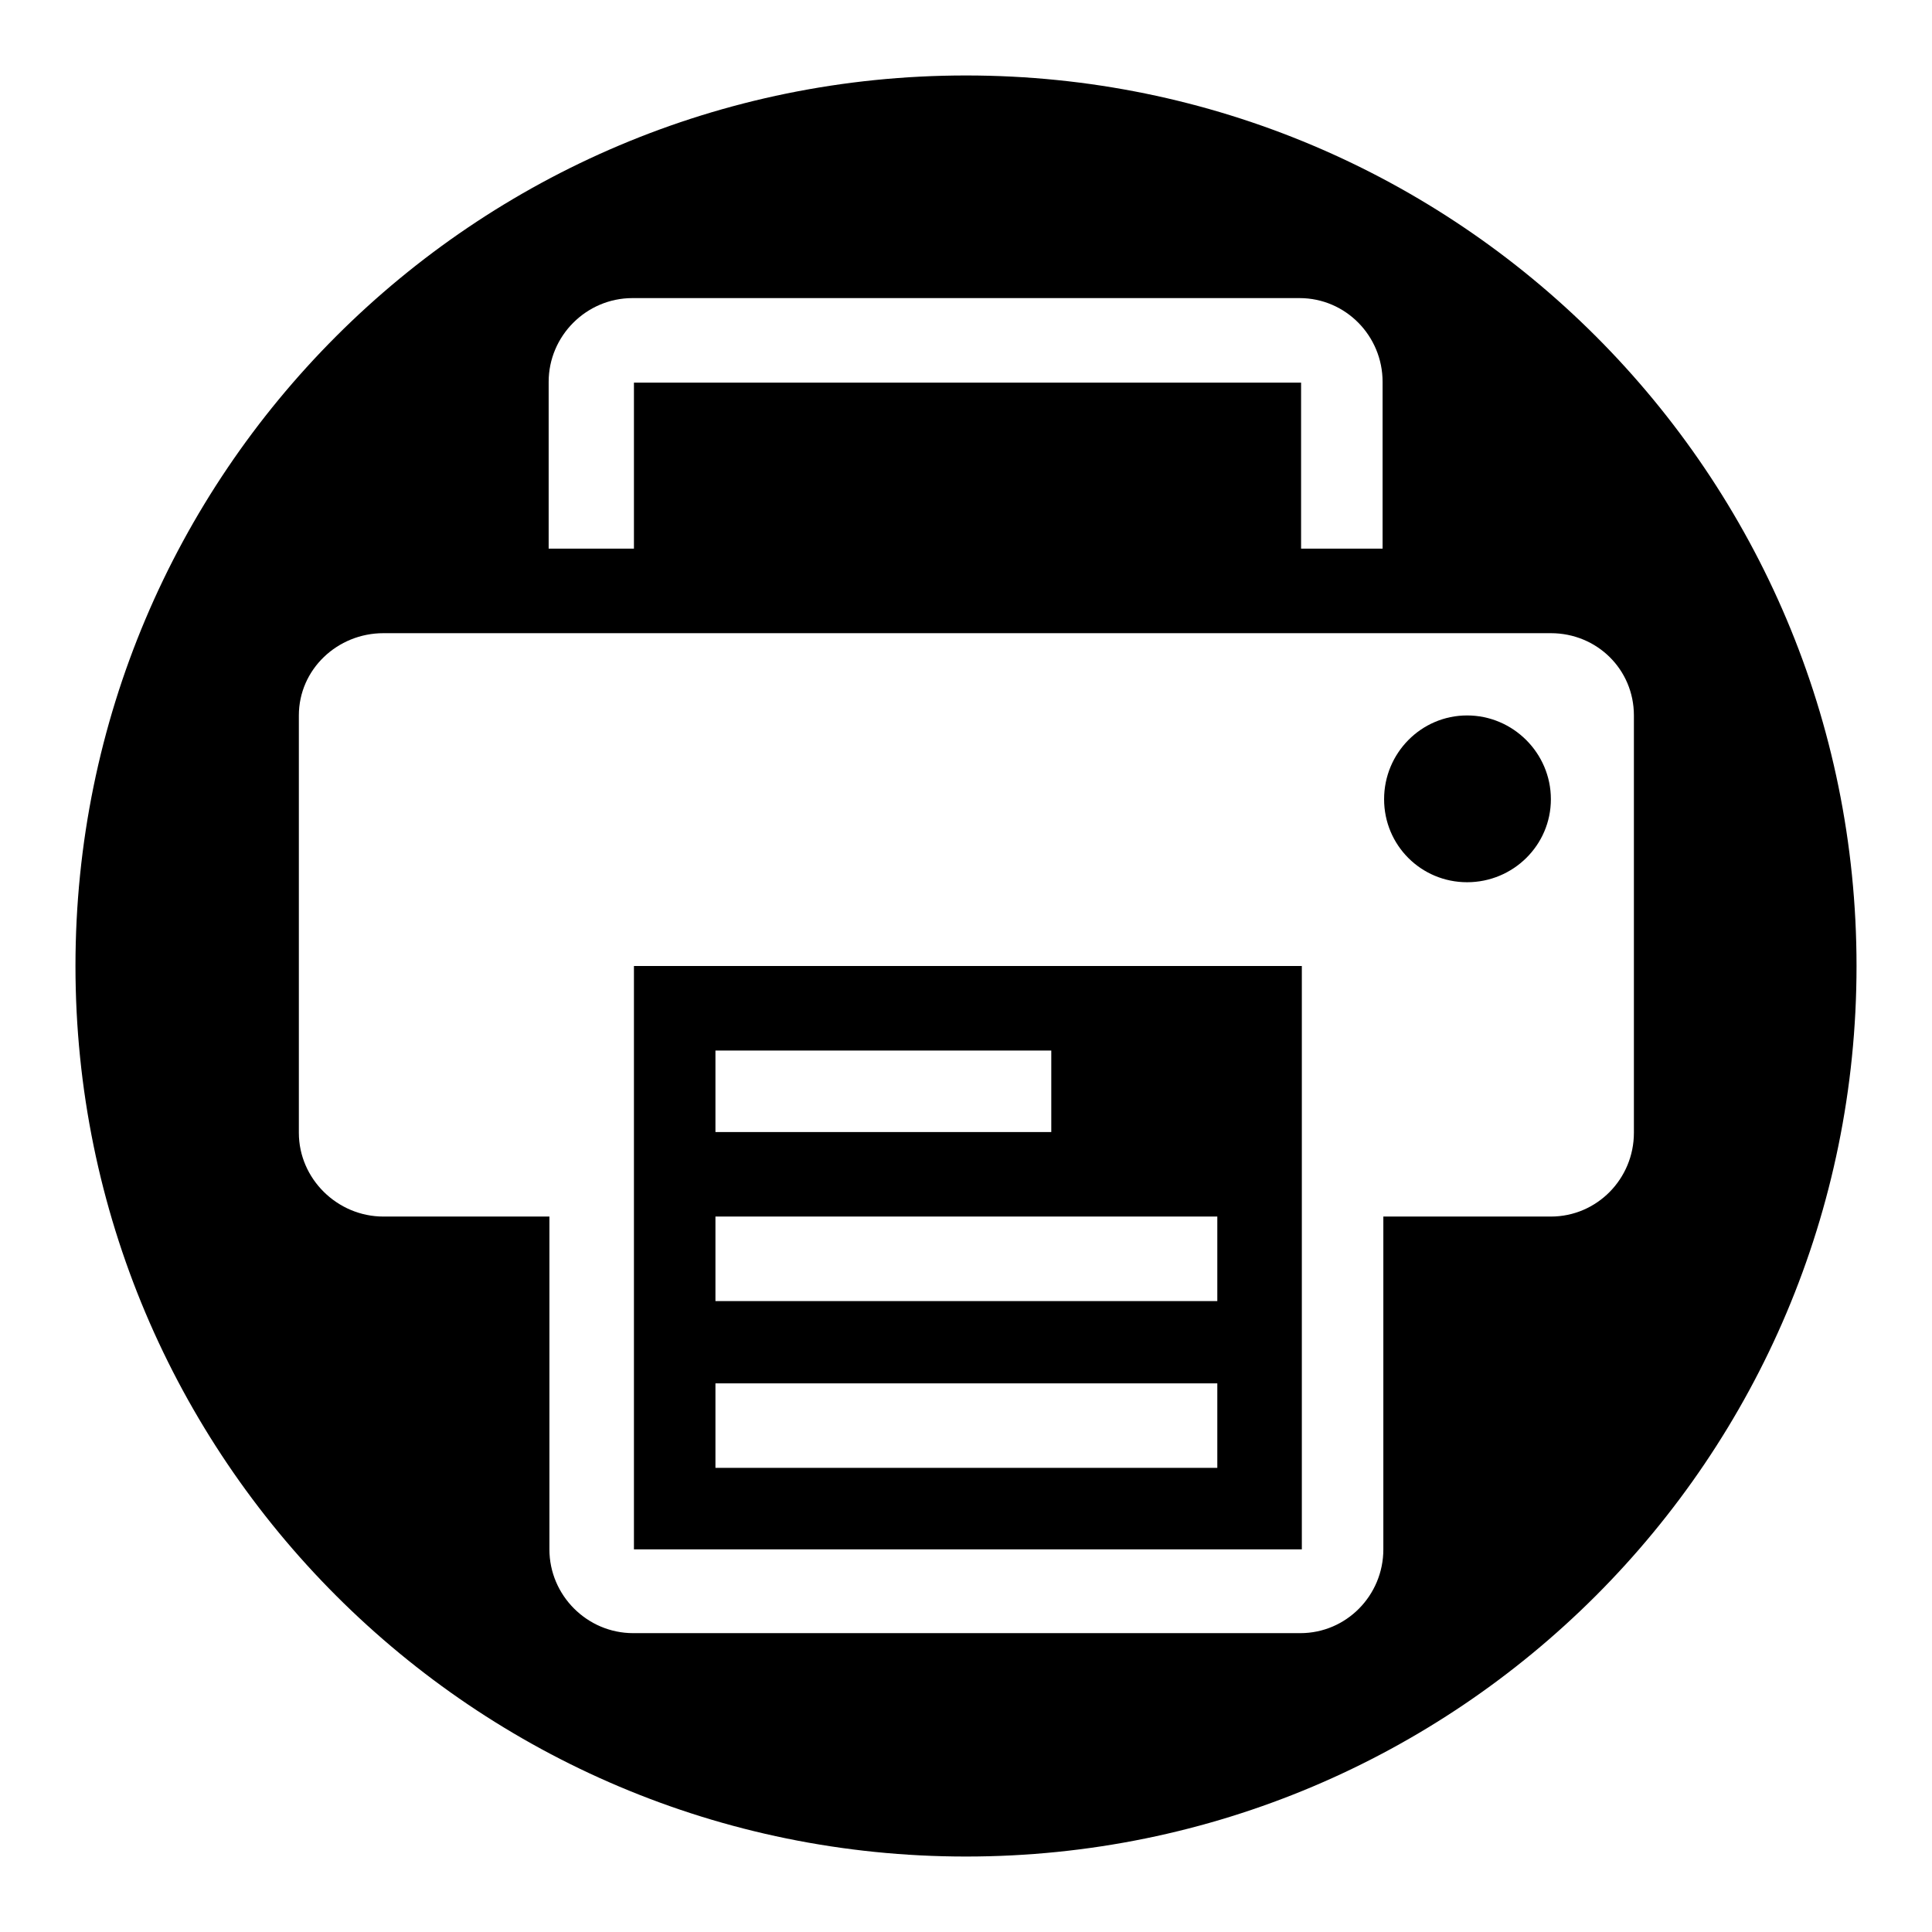 <?xml version="1.0" encoding="utf-8"?>
<!-- Svg Vector Icons : http://www.onlinewebfonts.com/icon -->
<!DOCTYPE svg PUBLIC "-//W3C//DTD SVG 1.1//EN" "http://www.w3.org/Graphics/SVG/1.1/DTD/svg11.dtd">
<svg version="1.1" xmlns="http://www.w3.org/2000/svg" xmlns:xlink="http://www.w3.org/1999/xlink" x="0px" y="0px" viewBox="0 0 256 256" enable-background="new 0 0 256 256" xml:space="preserve">
<g> <path fill="#000000" d="M194.4,94.8c-6.1,0-11,5-11,11.1c0,6.1,4.9,11,11,11s11.1-4.9,11.1-11C205.5,99.8,200.5,94.8,194.4,94.8z  M128,10C62.8,10,10,62.8,10,128s52.8,118,118,118c65.2,0,118-52.8,118-118S193.2,10,128,10z M72.7,50.6c0-6.1,5-11.1,11.1-11.1 h88.4c6.1,0,11,5,11,11.1v22.1h-10.8v-22H84v22H72.7V50.6L72.7,50.6z M205.5,161.2h-22.2v44.1c0,6.1-4.9,11.1-11,11.1H83.9 c-6.1,0-11.1-5-11.1-11.1v-44.1h-22c-6.1,0-11.2-5-11.2-11.1V94.8c0-6.1,5.1-10.9,11.2-10.9h154.7h0c6.1,0,11,4.8,11,10.9v55.3 C216.5,156.2,211.6,161.2,205.5,161.2z M84,205.3h88.5V128H84V205.3z M94.8,139.2h44.5V150H94.8V139.2z M94.8,161.2h66.5v11.2H94.8 V161.2z M94.8,183.3h66.5v11.2H94.8V183.3z"/></g>
</svg>